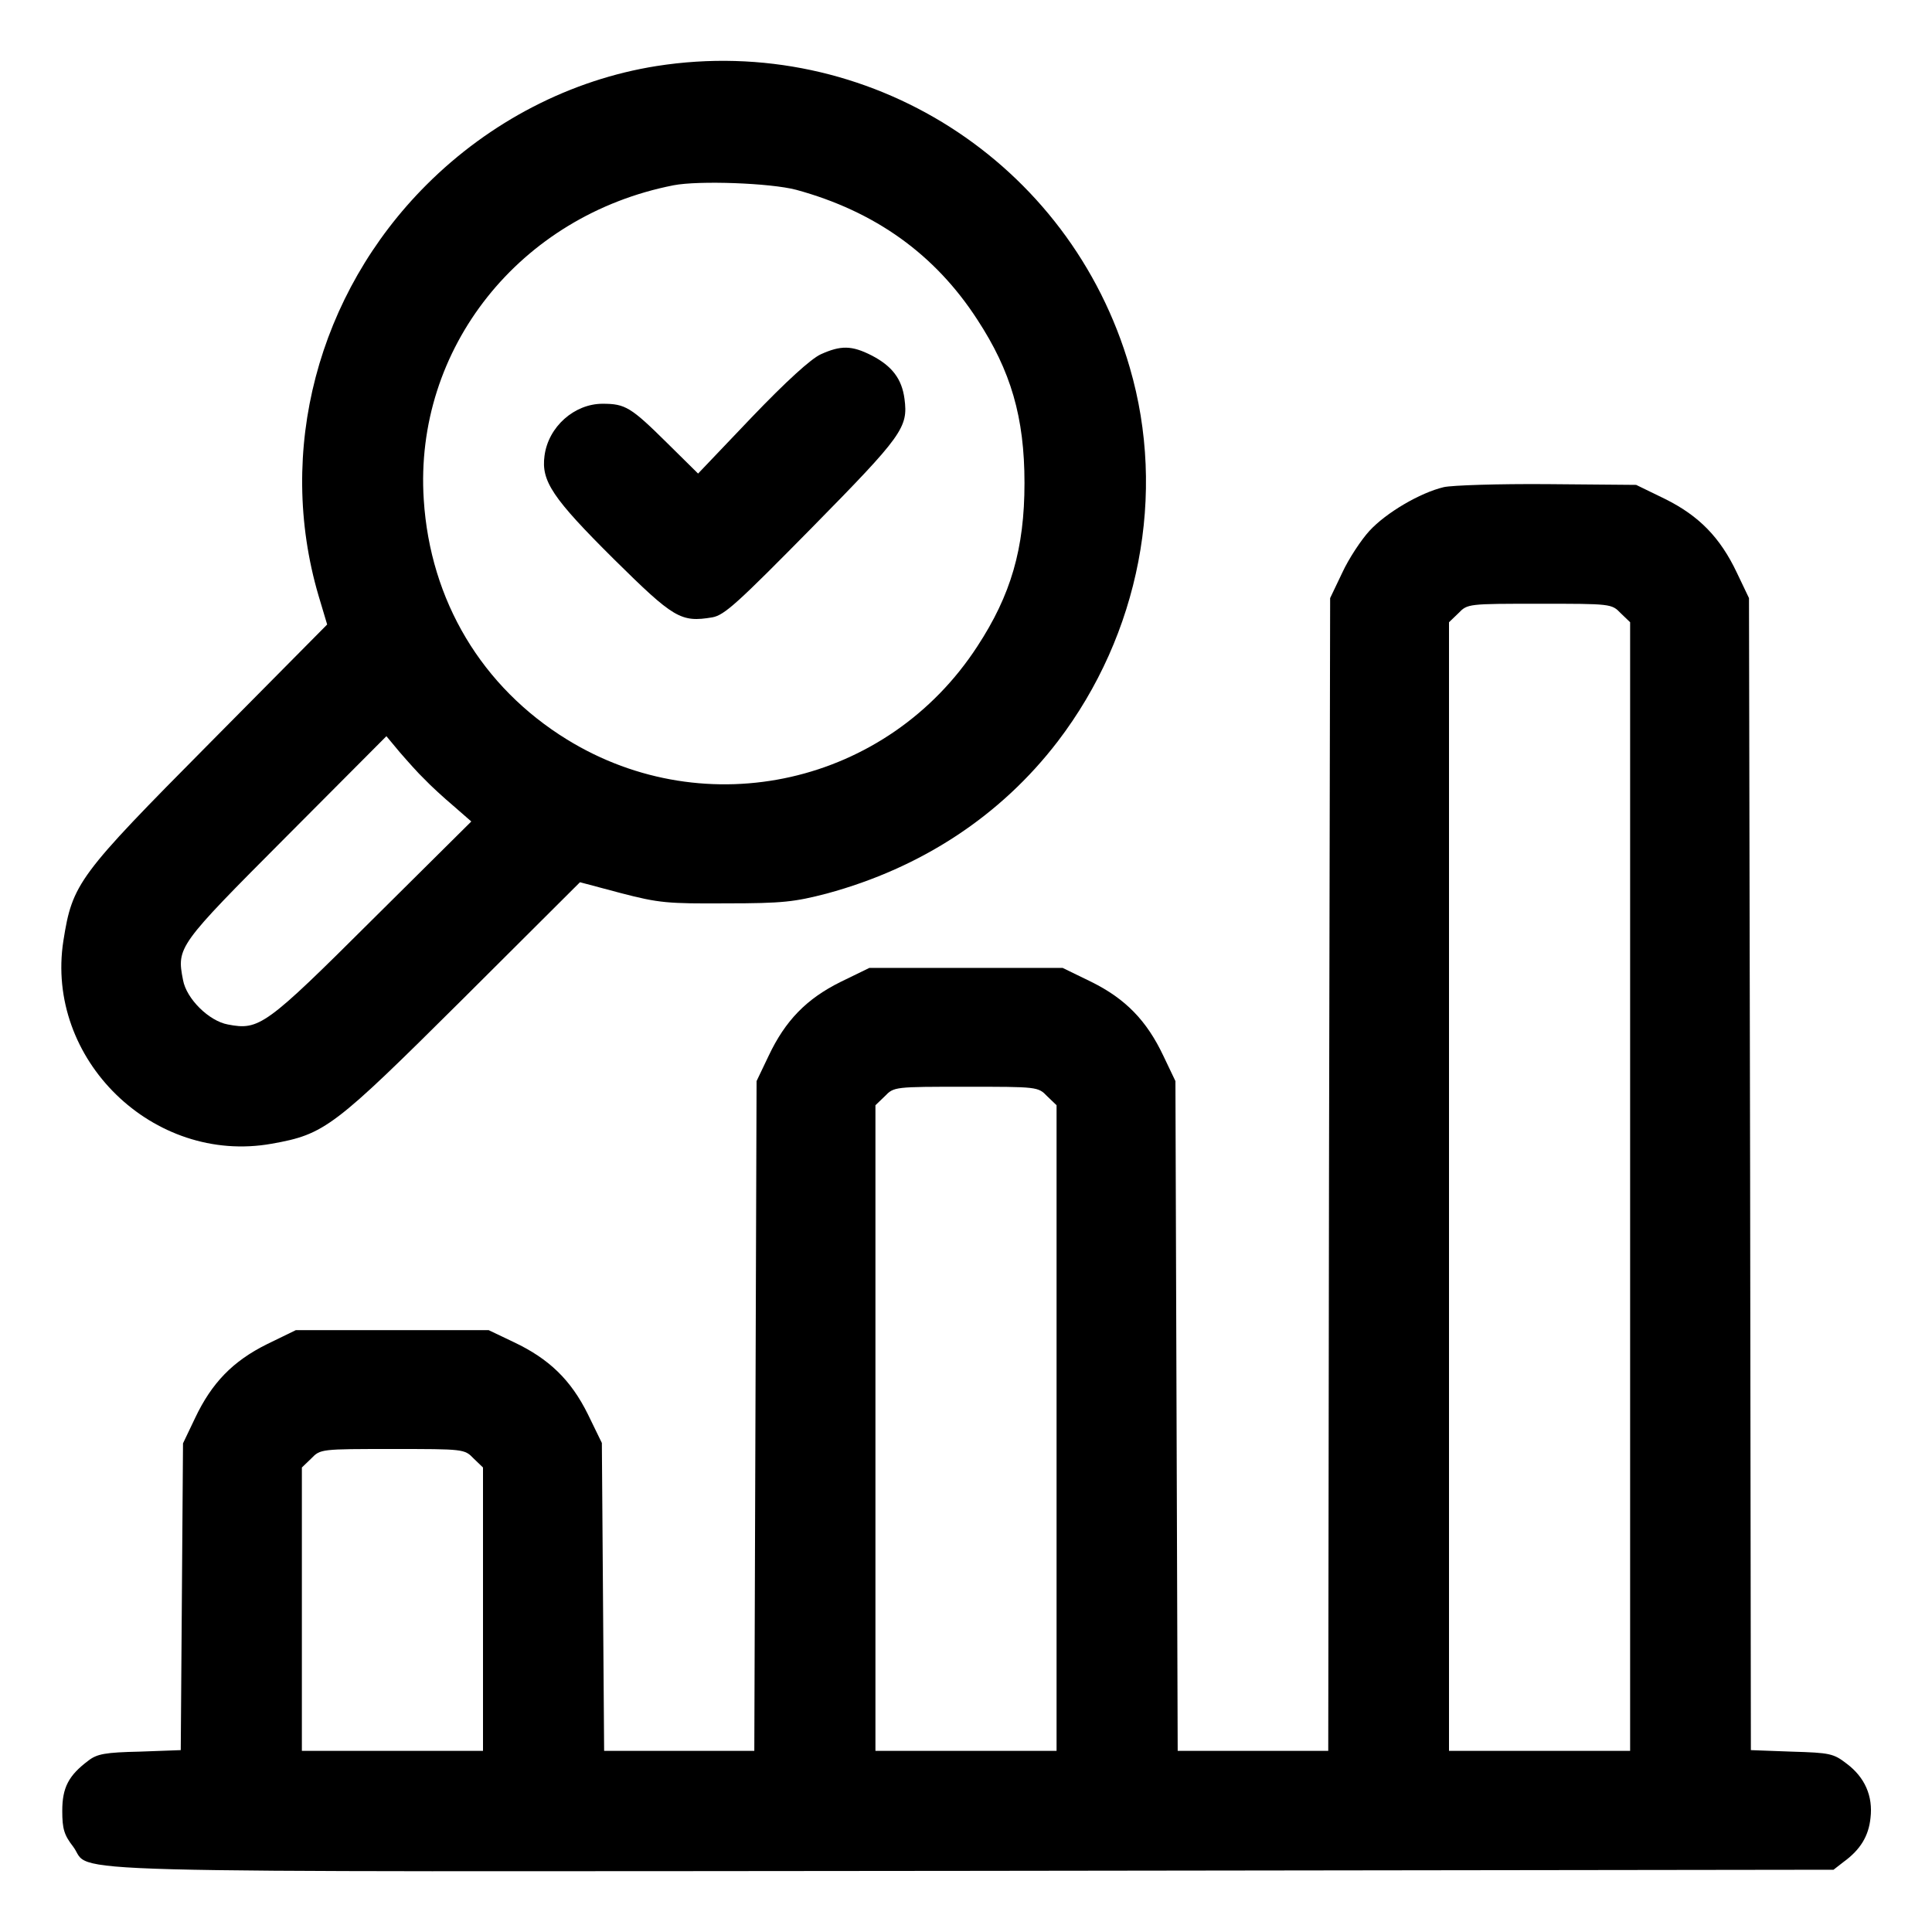 <?xml version="1.0" standalone="no"?>
<!DOCTYPE svg PUBLIC "-//W3C//DTD SVG 20010904//EN"
 "http://www.w3.org/TR/2001/REC-SVG-20010904/DTD/svg10.dtd">
<svg version="1.0" xmlns="http://www.w3.org/2000/svg"
 width="512pt" height="512pt" viewBox="0 0 512 512"
 preserveAspectRatio="xMidYMid meet">

<g transform="translate(0,512) scale(0.1,-0.1)"
fill="#000000" stroke="none">
<path d="M1740 4945 c-227 -36 -442 -147 -610 -315 -289 -289 -398 -706 -286
-1088 l23 -77 -312 -315 c-348 -351 -363 -371 -387 -523 -49 -314 238 -594
552 -538 141 25 164 43 506 383 l311 310 109 -29 c100 -26 123 -28 279 -27
150 0 181 4 266 26 251 68 461 206 612 403 217 284 289 656 191 991 -158 546
-694 887 -1254 799z m370 -328 c209 -57 368 -171 480 -344 89 -136 125 -259
125 -433 0 -174 -36 -297 -125 -433 -238 -366 -718 -474 -1087 -247 -226 139
-363 368 -380 636 -26 400 254 753 662 833 67 13 257 6 325 -12z m-985 -1562
c16 -17 51 -49 77 -71 l47 -41 -262 -260 c-283 -282 -300 -294 -383 -278 -50
9 -110 68 -119 118 -17 87 -14 91 273 379 l266 267 35 -42 c20 -23 49 -56 66
-72z"/>
<path d="M2175 4181 c-26 -12 -91 -71 -183 -167 l-142 -149 -82 81 c-96 95
-111 104 -171 104 -75 0 -144 -61 -154 -138 -9 -67 21 -112 184 -274 159 -157
177 -168 261 -154 32 6 66 37 264 238 240 244 255 265 245 341 -7 53 -33 87
-87 115 -53 27 -82 27 -135 3z"/>
<path d="M3826 3829 c-63 -15 -153 -68 -197 -116 -22 -24 -55 -74 -72 -111
l-32 -67 -3 -1527 -2 -1528 -200 0 -199 0 -3 888 -3 887 -32 67 c-44 93 -100
151 -191 196 l-76 37 -256 0 -256 0 -76 -37 c-91 -45 -147 -103 -191 -196
l-32 -67 -3 -888 -3 -887 -199 0 -199 0 -3 408 -3 408 -37 76 c-45 91 -103
147 -196 191 l-67 32 -256 0 -255 0 -76 -37 c-91 -45 -147 -103 -191 -196
l-32 -67 -3 -407 -3 -406 -109 -4 c-91 -2 -113 -6 -136 -24 -52 -39 -69 -71
-69 -133 0 -48 5 -64 29 -95 54 -72 -145 -66 2380 -64 l2285 3 27 21 c44 32
66 68 71 116 7 58 -15 108 -63 144 -35 27 -44 29 -146 32 l-108 4 -2 1526 -3
1527 -32 67 c-44 93 -100 151 -191 196 l-76 37 -235 2 c-130 1 -253 -3 -275
-8z m469 -334 l25 -24 0 -1496 0 -1495 -240 0 -240 0 0 1495 0 1496 25 24 c24
25 26 25 215 25 189 0 191 0 215 -25z m-1520 -1280 l25 -24 0 -856 0 -855
-240 0 -240 0 0 855 0 856 25 24 c24 25 26 25 215 25 189 0 191 0 215 -25z
m-1520 -960 l25 -24 0 -376 0 -375 -240 0 -240 0 0 375 0 376 25 24 c24 25 26
25 215 25 189 0 191 0 215 -25z"/>
</g>
</svg>
